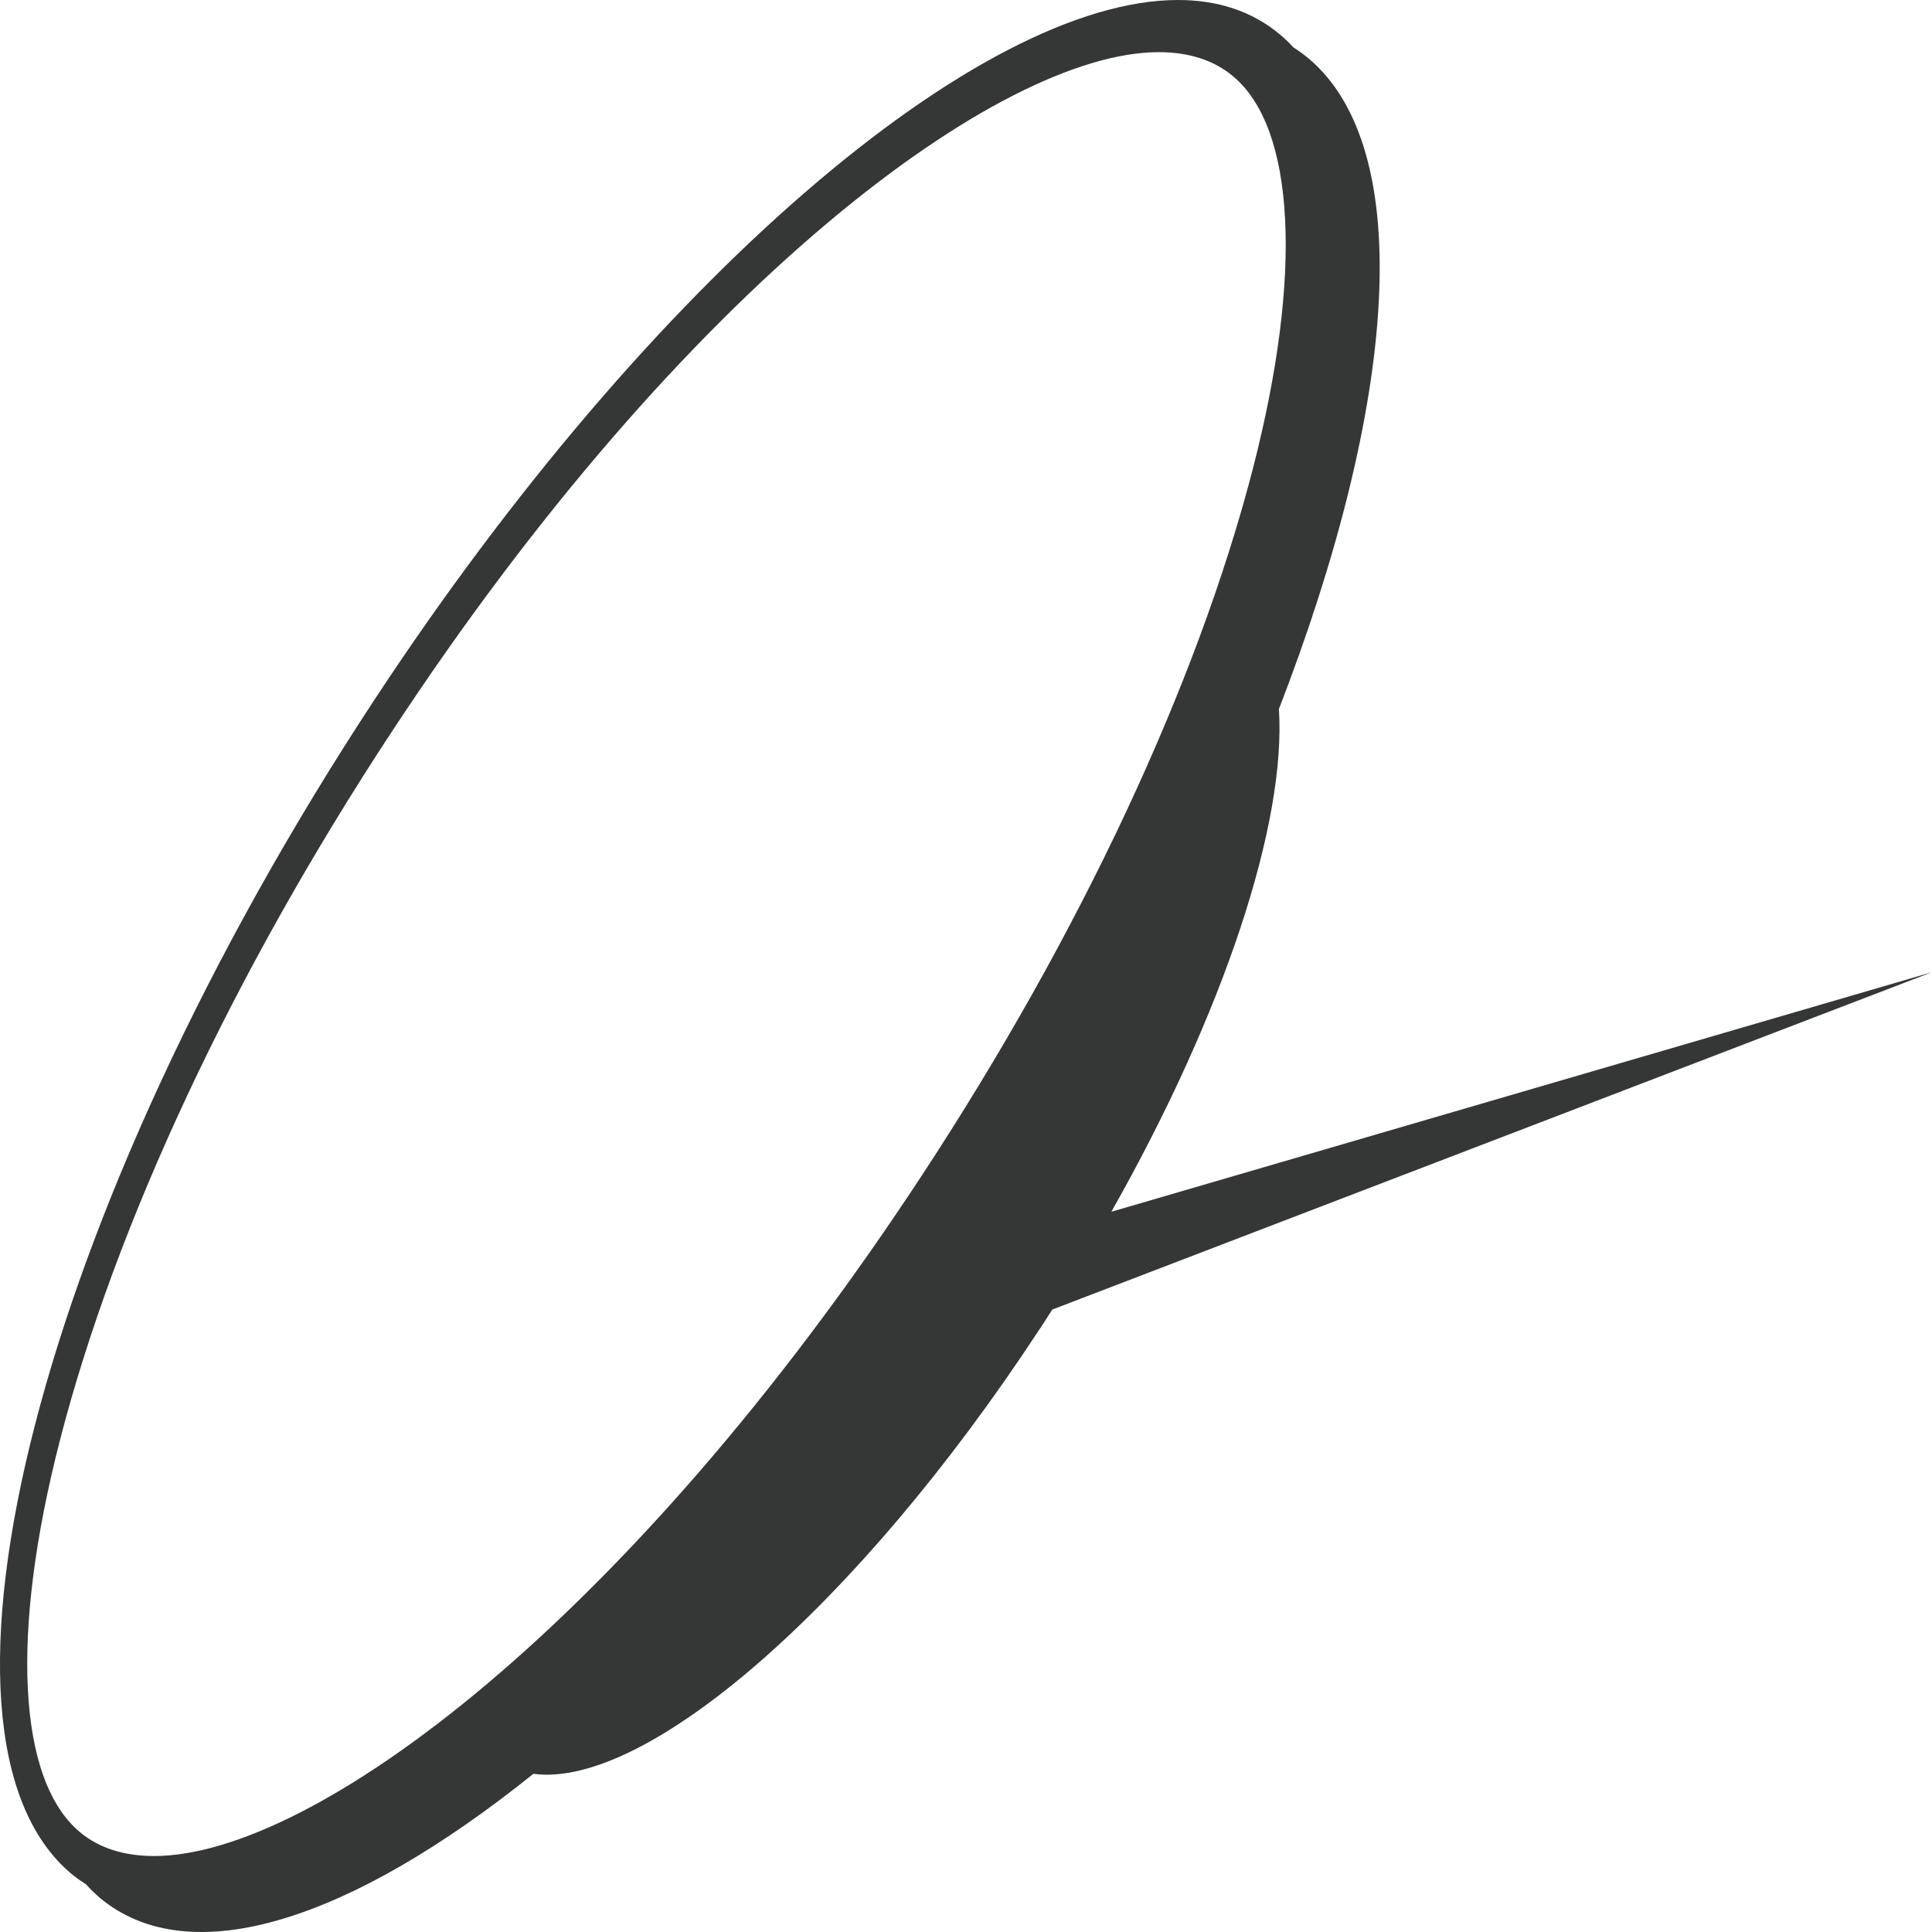 <?xml version="1.0" encoding="utf-8"?>
<!-- Generator: Adobe Illustrator 15.1.0, SVG Export Plug-In . SVG Version: 6.00 Build 0)  -->
<!DOCTYPE svg PUBLIC "-//W3C//DTD SVG 1.1//EN" "http://www.w3.org/Graphics/SVG/1.1/DTD/svg11.dtd">
<svg version="1.1" id="Button" xmlns="http://www.w3.org/2000/svg" xmlns:xlink="http://www.w3.org/1999/xlink" x="0px" y="0px"
	 width="25px" height="25px" viewBox="0 0 25 25" enable-background="new 0 0 25 25" xml:space="preserve">
<path fill="#353636" d="M14.381,15.68c1.463-2.585,2.264-5.031,2.168-6.505c1.533-3.96,1.784-7.246,0.381-8.421
	c-0.063-0.052-0.127-0.098-0.194-0.141c-0.054-0.059-0.112-0.116-0.174-0.167C16.202,0.144,15.756,0,15.243,0l0,0
	C12.678,0,8.432,3.595,4.834,9.072c-4.318,6.573-6.068,13.367-3.91,15.175c0.061,0.051,0.125,0.095,0.19,0.137
	c0.056,0.063,0.115,0.118,0.177,0.173c1.173,0.98,3.259,0.286,5.611-1.604c1.451,0.195,4.183-2.149,6.54-5.738
	c0.06-0.089,0.117-0.179,0.174-0.269L25,12.58L14.381,15.68z M11.923,15.219c-3.794,5.777-7.867,8.798-9.929,8.798
	c-0.391,0-0.715-0.104-0.962-0.311c-0.805-0.676-0.901-2.569-0.256-5.071c0.719-2.792,2.242-6.045,4.29-9.161
	c3.794-5.777,7.867-8.799,9.928-8.799h0.001l0,0c0.391,0,0.715,0.105,0.962,0.313c0.806,0.674,0.901,2.57,0.257,5.07
	C15.494,8.85,13.97,12.103,11.923,15.219z"/>
</svg>
